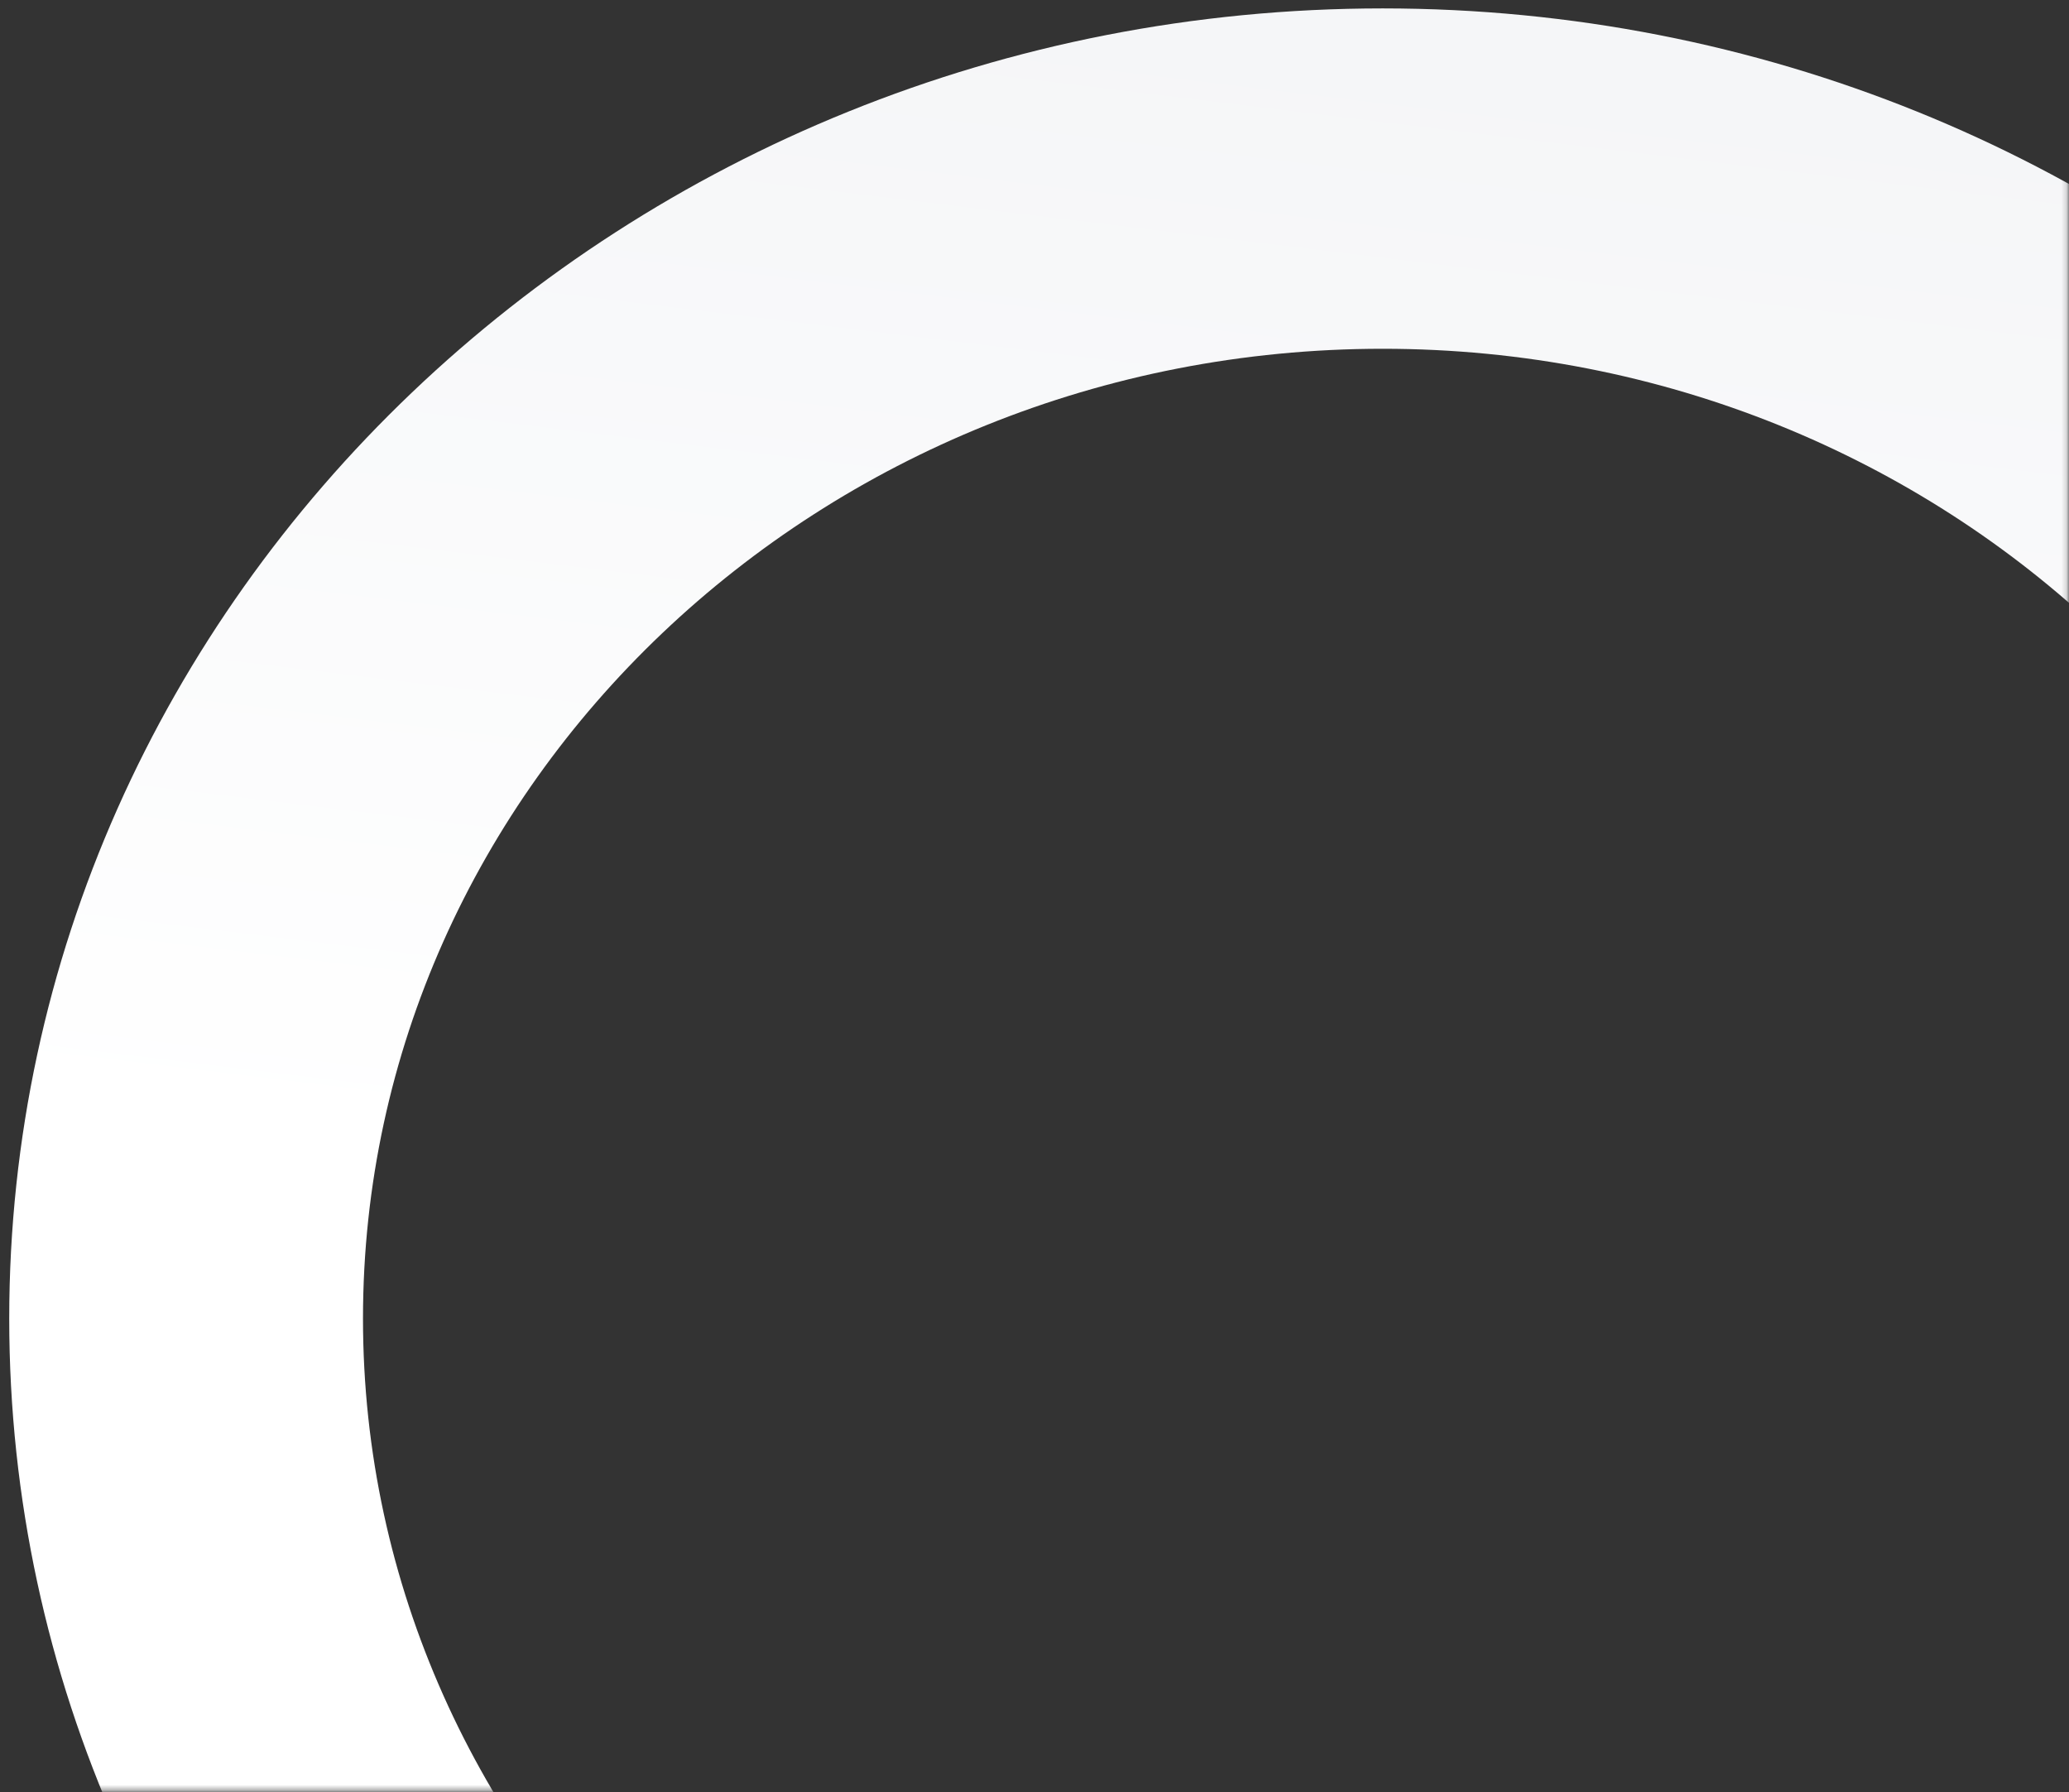 <svg xmlns="http://www.w3.org/2000/svg" xmlns:xlink="http://www.w3.org/1999/xlink" width="411" height="356" viewBox="0 0 411 356">
  <rect x="0" y="0" width="411" height="356" fill="#333333" stroke="none"/>
  <defs>
    <polygon id="a" points=".834 .67 410.834 .67 410.834 355.67 .834 355.67"/>
    <linearGradient id="b" x1="50%" x2="43.426%" y1="-3.972%" y2="47.698%">
      <stop offset="0%" stop-color="#F4F5F7"/>
      <stop offset="0%" stop-color="#F4F5F7"/>
      <stop offset="0%" stop-color="#F4F5F7"/>
      <stop offset="100%" stop-color="#FFFFFF"/>
    </linearGradient>
  </defs>
  <g fill="none" fill-rule="evenodd">
    <mask id="c" fill="white">
      <use xlink:href="#a"/>
    </mask>
    <path fill="url(#b)" d="M274.68,454.282 C163.079,454.282 72.107,368.004 72.107,261.892 C72.107,155.743 163.079,69.273 274.68,69.273 C386.18,69.273 476.97,155.743 476.97,261.892 C476.97,368.004 386.18,454.282 274.68,454.282 M274.68,1.67 C124.25,1.67 1.834,118.335 1.834,261.892 C1.834,405.22 124.25,521.86 274.68,521.86 C425.1,521.86 547.44,405.22 547.44,261.892 C547.44,118.335 425.1,1.67 274.68,1.67" mask="url(#c)"/>
  </g>
</svg>
